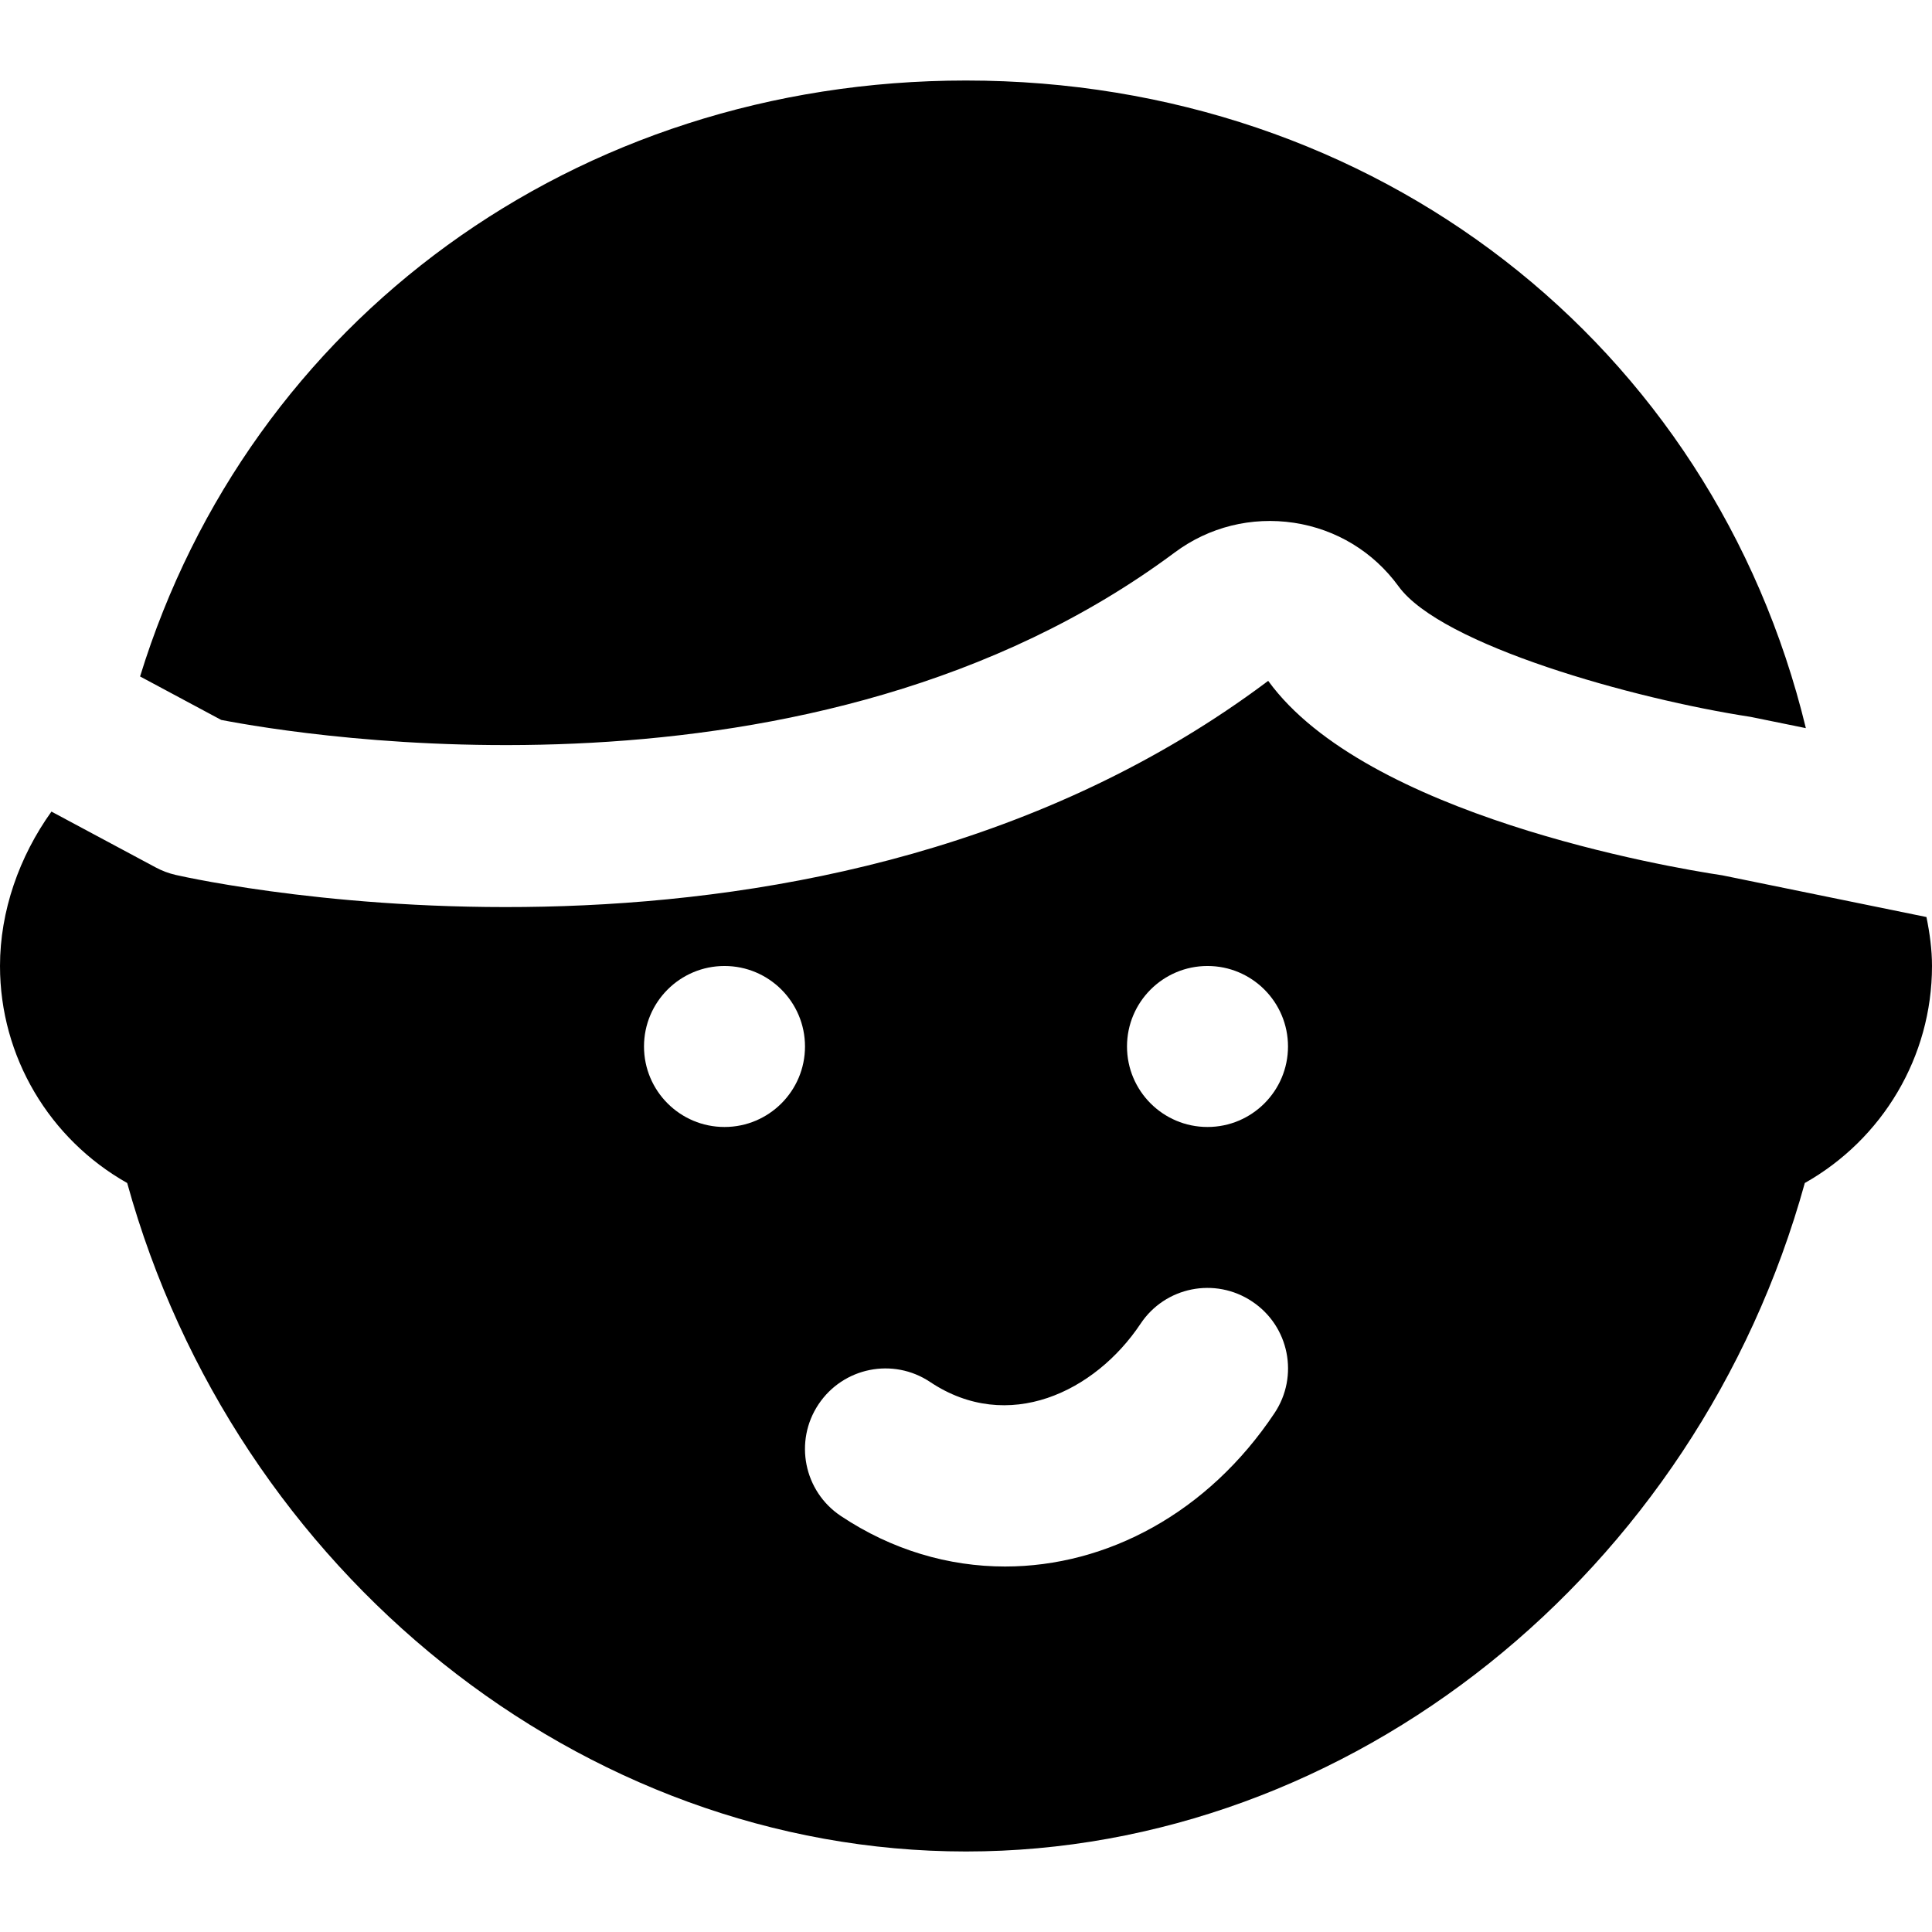 <?xml version="1.0" encoding="iso-8859-1"?>
<!-- Uploaded to: SVG Repo, www.svgrepo.com, Generator: SVG Repo Mixer Tools -->
<svg fill="#000000" height="800px" width="800px" version="1.1" id="Layer_1" xmlns="http://www.w3.org/2000/svg" xmlns:xlink="http://www.w3.org/1999/xlink" 
	 viewBox="0 0 512 512" xml:space="preserve">
<g>
	<g>
		<path d="M256,21.338c-103.573,0-189.824,63.659-218.88,157.931l21.504,11.52c20.523,3.967,156.885,26.965,252.715-44.395
			c9.088-6.763,20.331-9.536,31.573-7.851c11.243,1.707,21.056,7.701,27.712,16.832c11.307,15.616,62.357,29.867,93.291,34.603
			l14.656,2.987C453.931,91.226,364.48,21.338,256,21.338z"/>
	</g>
</g>
<g>
	<g>
		<path d="M510.528,243.025l-54.08-11.051c-14.699-2.197-94.549-15.936-120.363-51.541
			C217.472,269.478,53.44,233.425,46.571,231.868c-1.877-0.427-3.669-1.109-5.333-2.005l-27.605-14.784
			C5.099,226.982,0,241.446,0,255.996c0,24.085,13.141,45.909,33.707,57.515C62.272,416.785,154.155,490.662,256,490.662
			s193.728-73.877,222.293-177.152C498.859,301.905,512,280.081,512,255.996C512,251.644,511.403,247.313,510.528,243.025z
			 M320,255.996c11.776,0,21.333,9.557,21.333,21.333s-9.557,21.333-21.333,21.333s-21.333-9.557-21.333-21.333
			S308.224,255.996,320,255.996z M192,298.662c-11.776,0-21.333-9.557-21.333-21.333s9.557-21.333,21.333-21.333
			s21.333,9.557,21.333,21.333S203.776,298.662,192,298.662z M337.749,374.502c-17.6,26.389-44.352,40.64-71.403,40.64
			c-14.912,0-29.931-4.331-43.52-13.397c-9.792-6.528-12.459-19.776-5.909-29.589c6.528-9.792,19.755-12.48,29.589-5.909
			c20.608,13.76,43.691,2.645,55.744-15.424c6.507-9.813,19.755-12.48,29.589-5.909
			C341.653,351.441,344.299,364.689,337.749,374.502z"/>
	</g>
</g>
</svg>
